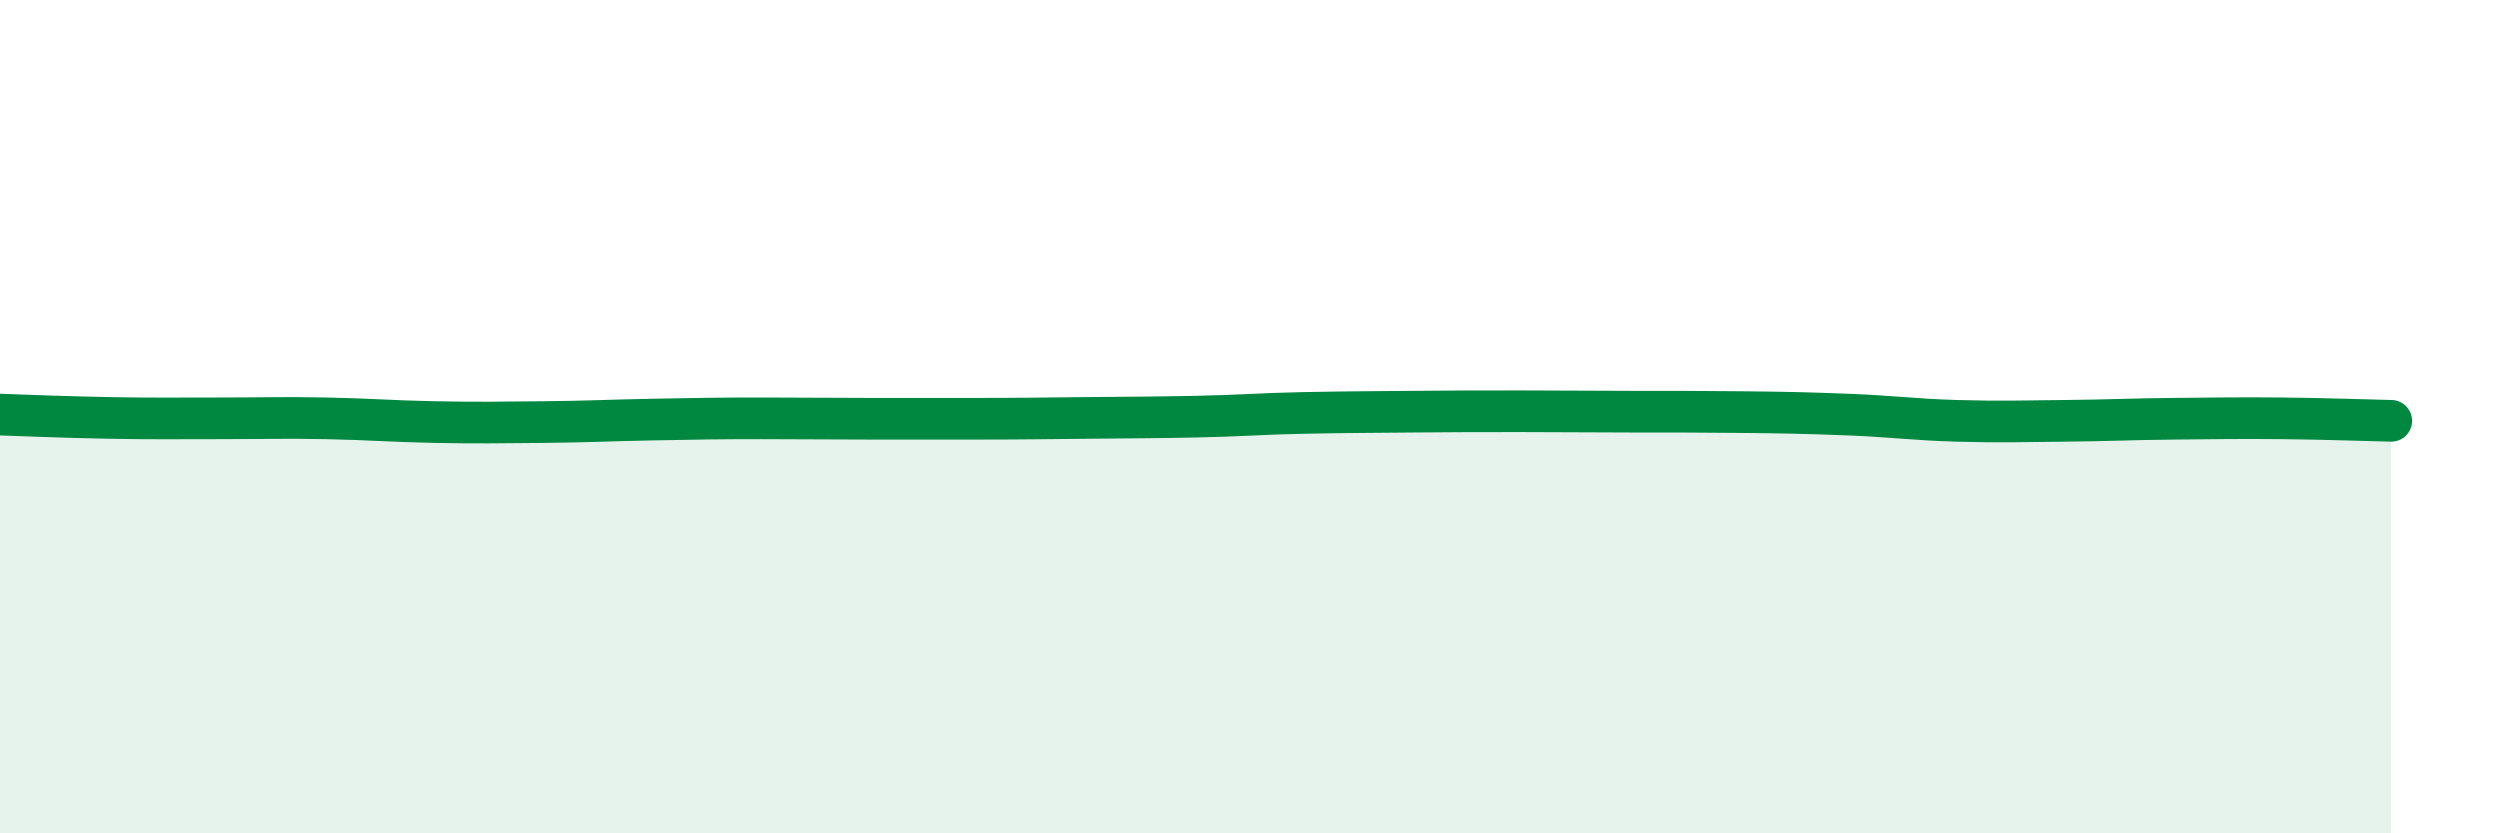 
    <svg width="60" height="20" viewBox="0 0 60 20" xmlns="http://www.w3.org/2000/svg">
      <path
        d="M 0,9.95 C 0.52,9.97 1.57,10.01 2.61,10.03 C 3.65,10.05 4.18,10.04 5.22,10.04 C 6.26,10.04 6.79,10.02 7.83,10.04 C 8.87,10.06 9.39,10.11 10.43,10.13 C 11.47,10.15 12,10.14 13.04,10.13 C 14.08,10.12 14.61,10.09 15.65,10.07 C 16.69,10.05 17.22,10.04 18.26,10.04 C 19.3,10.04 19.83,10.05 20.87,10.05 C 21.91,10.05 22.44,10.05 23.48,10.05 C 24.52,10.05 25.05,10.04 26.09,10.03 C 27.13,10.02 27.66,10.02 28.7,10 C 29.74,9.98 30.26,9.93 31.3,9.91 C 32.34,9.89 32.87,9.89 33.91,9.88 C 34.95,9.87 35.48,9.87 36.52,9.87 C 37.56,9.87 38.09,9.88 39.13,9.88 C 40.17,9.88 40.7,9.88 41.74,9.89 C 42.78,9.9 43.31,9.91 44.35,9.95 C 45.39,9.99 45.92,10.07 46.96,10.1 C 48,10.13 48.53,10.11 49.57,10.1 C 50.61,10.09 51.13,10.06 52.17,10.05 C 53.21,10.04 53.74,10.03 54.78,10.04 C 55.82,10.05 56.87,10.09 57.39,10.1L57.39 20L0 20Z"
        fill="#008740"
        opacity="0.1"
        stroke-linecap="round"
        stroke-linejoin="round"
      />
      <path
        d="M 0,9.95 C 0.52,9.97 1.57,10.01 2.61,10.03 C 3.65,10.05 4.18,10.04 5.22,10.04 C 6.26,10.04 6.79,10.02 7.83,10.04 C 8.87,10.06 9.39,10.11 10.43,10.13 C 11.47,10.15 12,10.14 13.04,10.13 C 14.08,10.12 14.61,10.09 15.65,10.07 C 16.69,10.05 17.22,10.04 18.26,10.04 C 19.3,10.04 19.83,10.05 20.87,10.05 C 21.91,10.05 22.44,10.05 23.48,10.05 C 24.52,10.05 25.05,10.04 26.09,10.03 C 27.13,10.02 27.66,10.02 28.7,10 C 29.74,9.98 30.26,9.93 31.3,9.91 C 32.34,9.89 32.87,9.89 33.91,9.88 C 34.95,9.87 35.48,9.87 36.52,9.87 C 37.56,9.87 38.09,9.88 39.13,9.88 C 40.17,9.88 40.7,9.88 41.74,9.89 C 42.78,9.9 43.31,9.91 44.35,9.95 C 45.39,9.99 45.92,10.07 46.96,10.1 C 48,10.13 48.53,10.11 49.57,10.1 C 50.61,10.09 51.13,10.06 52.17,10.05 C 53.21,10.04 53.74,10.03 54.78,10.04 C 55.82,10.05 56.87,10.09 57.39,10.1"
        stroke="#008740"
        stroke-width="1"
        fill="none"
        stroke-linecap="round"
        stroke-linejoin="round"
      />
    </svg>
  